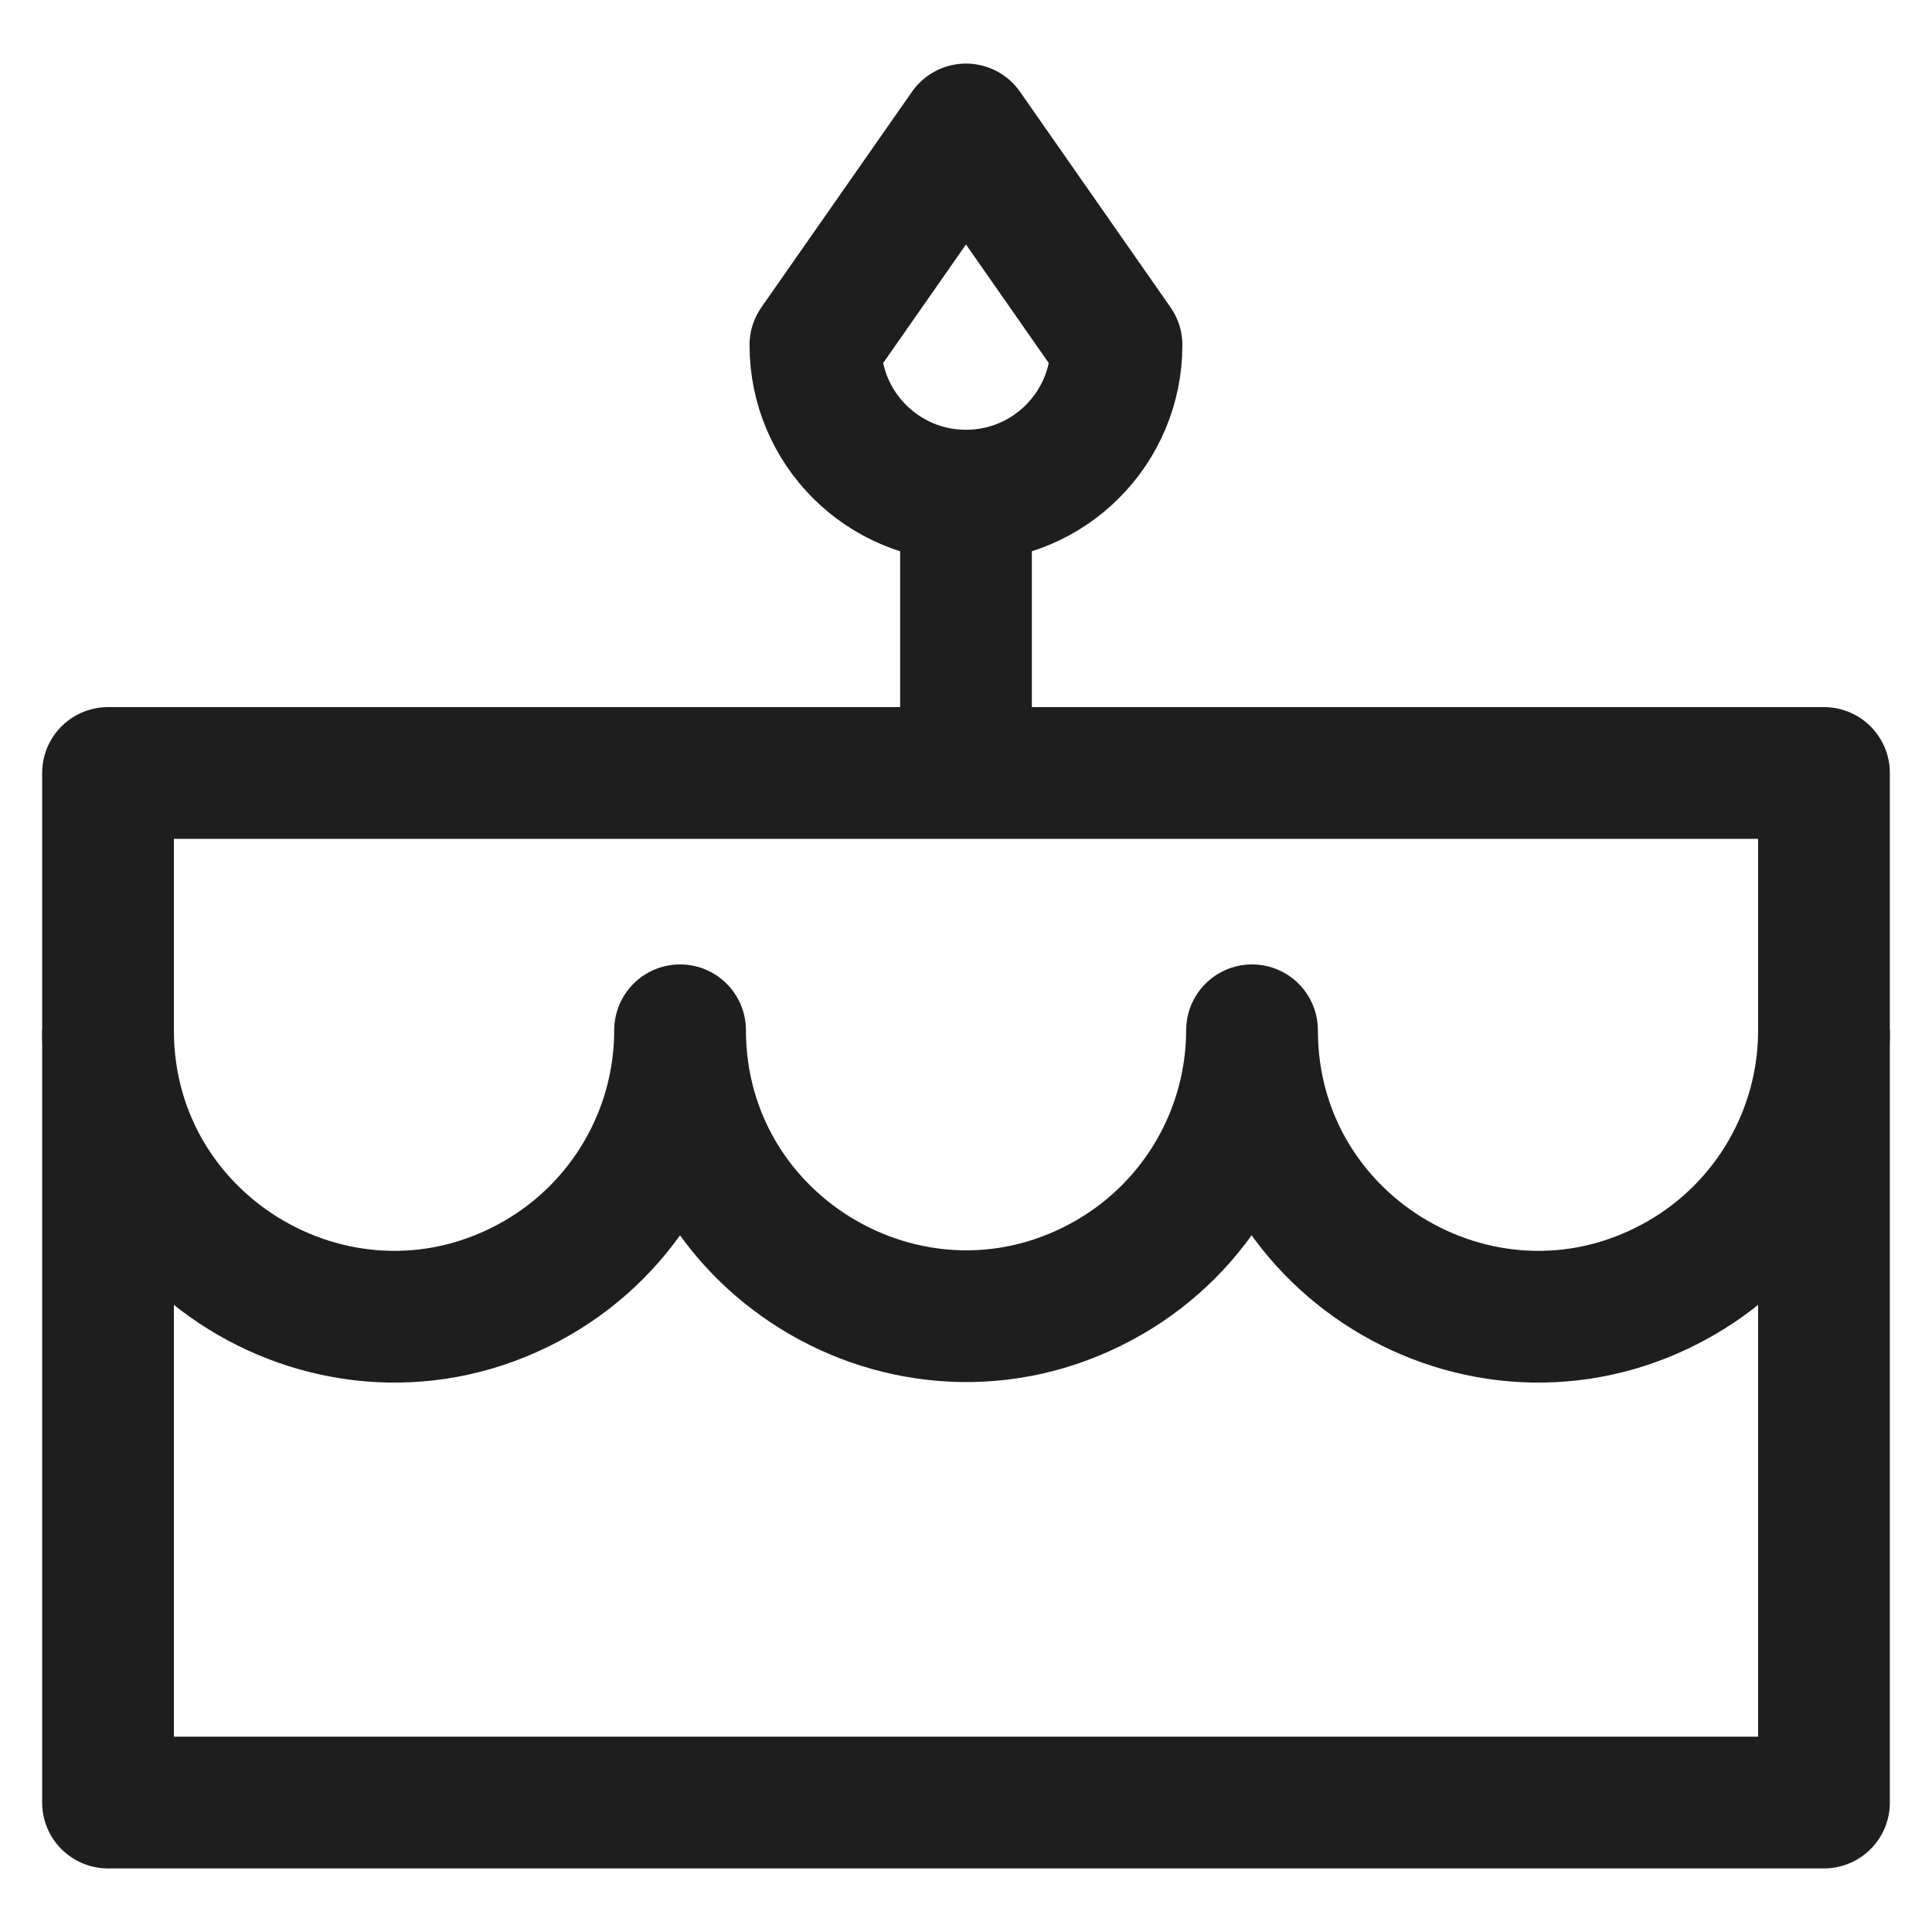 <svg xmlns="http://www.w3.org/2000/svg" fill="none" viewBox="0 0 22 22" height="22" width="22">
<path stroke-linejoin="round" stroke-width="1.5" stroke="#1E1E1E" d="M11 8.802H1.23V20.526H20.77V8.802H11ZM11 8.802V5.774"></path>
<path stroke-linejoin="round" stroke-width="1.5" stroke="#1E1E1E" d="M1.23 11.732C1.23 14.239 3.944 15.806 6.116 14.553C7.123 13.971 7.744 12.896 7.744 11.732C7.748 14.239 10.464 15.801 12.633 14.544C13.636 13.963 14.255 12.892 14.257 11.732C14.257 14.239 16.971 15.806 19.142 14.553C20.15 13.971 20.77 12.896 20.77 11.732"></path>
<path stroke-linejoin="round" stroke-linecap="round" stroke-width="1.5" stroke="#1E1E1E" d="M11 5.644C11.947 5.644 12.714 4.876 12.714 3.929L11 1.474L9.285 3.929C9.285 4.877 10.053 5.644 11 5.644Z"></path>
</svg>
